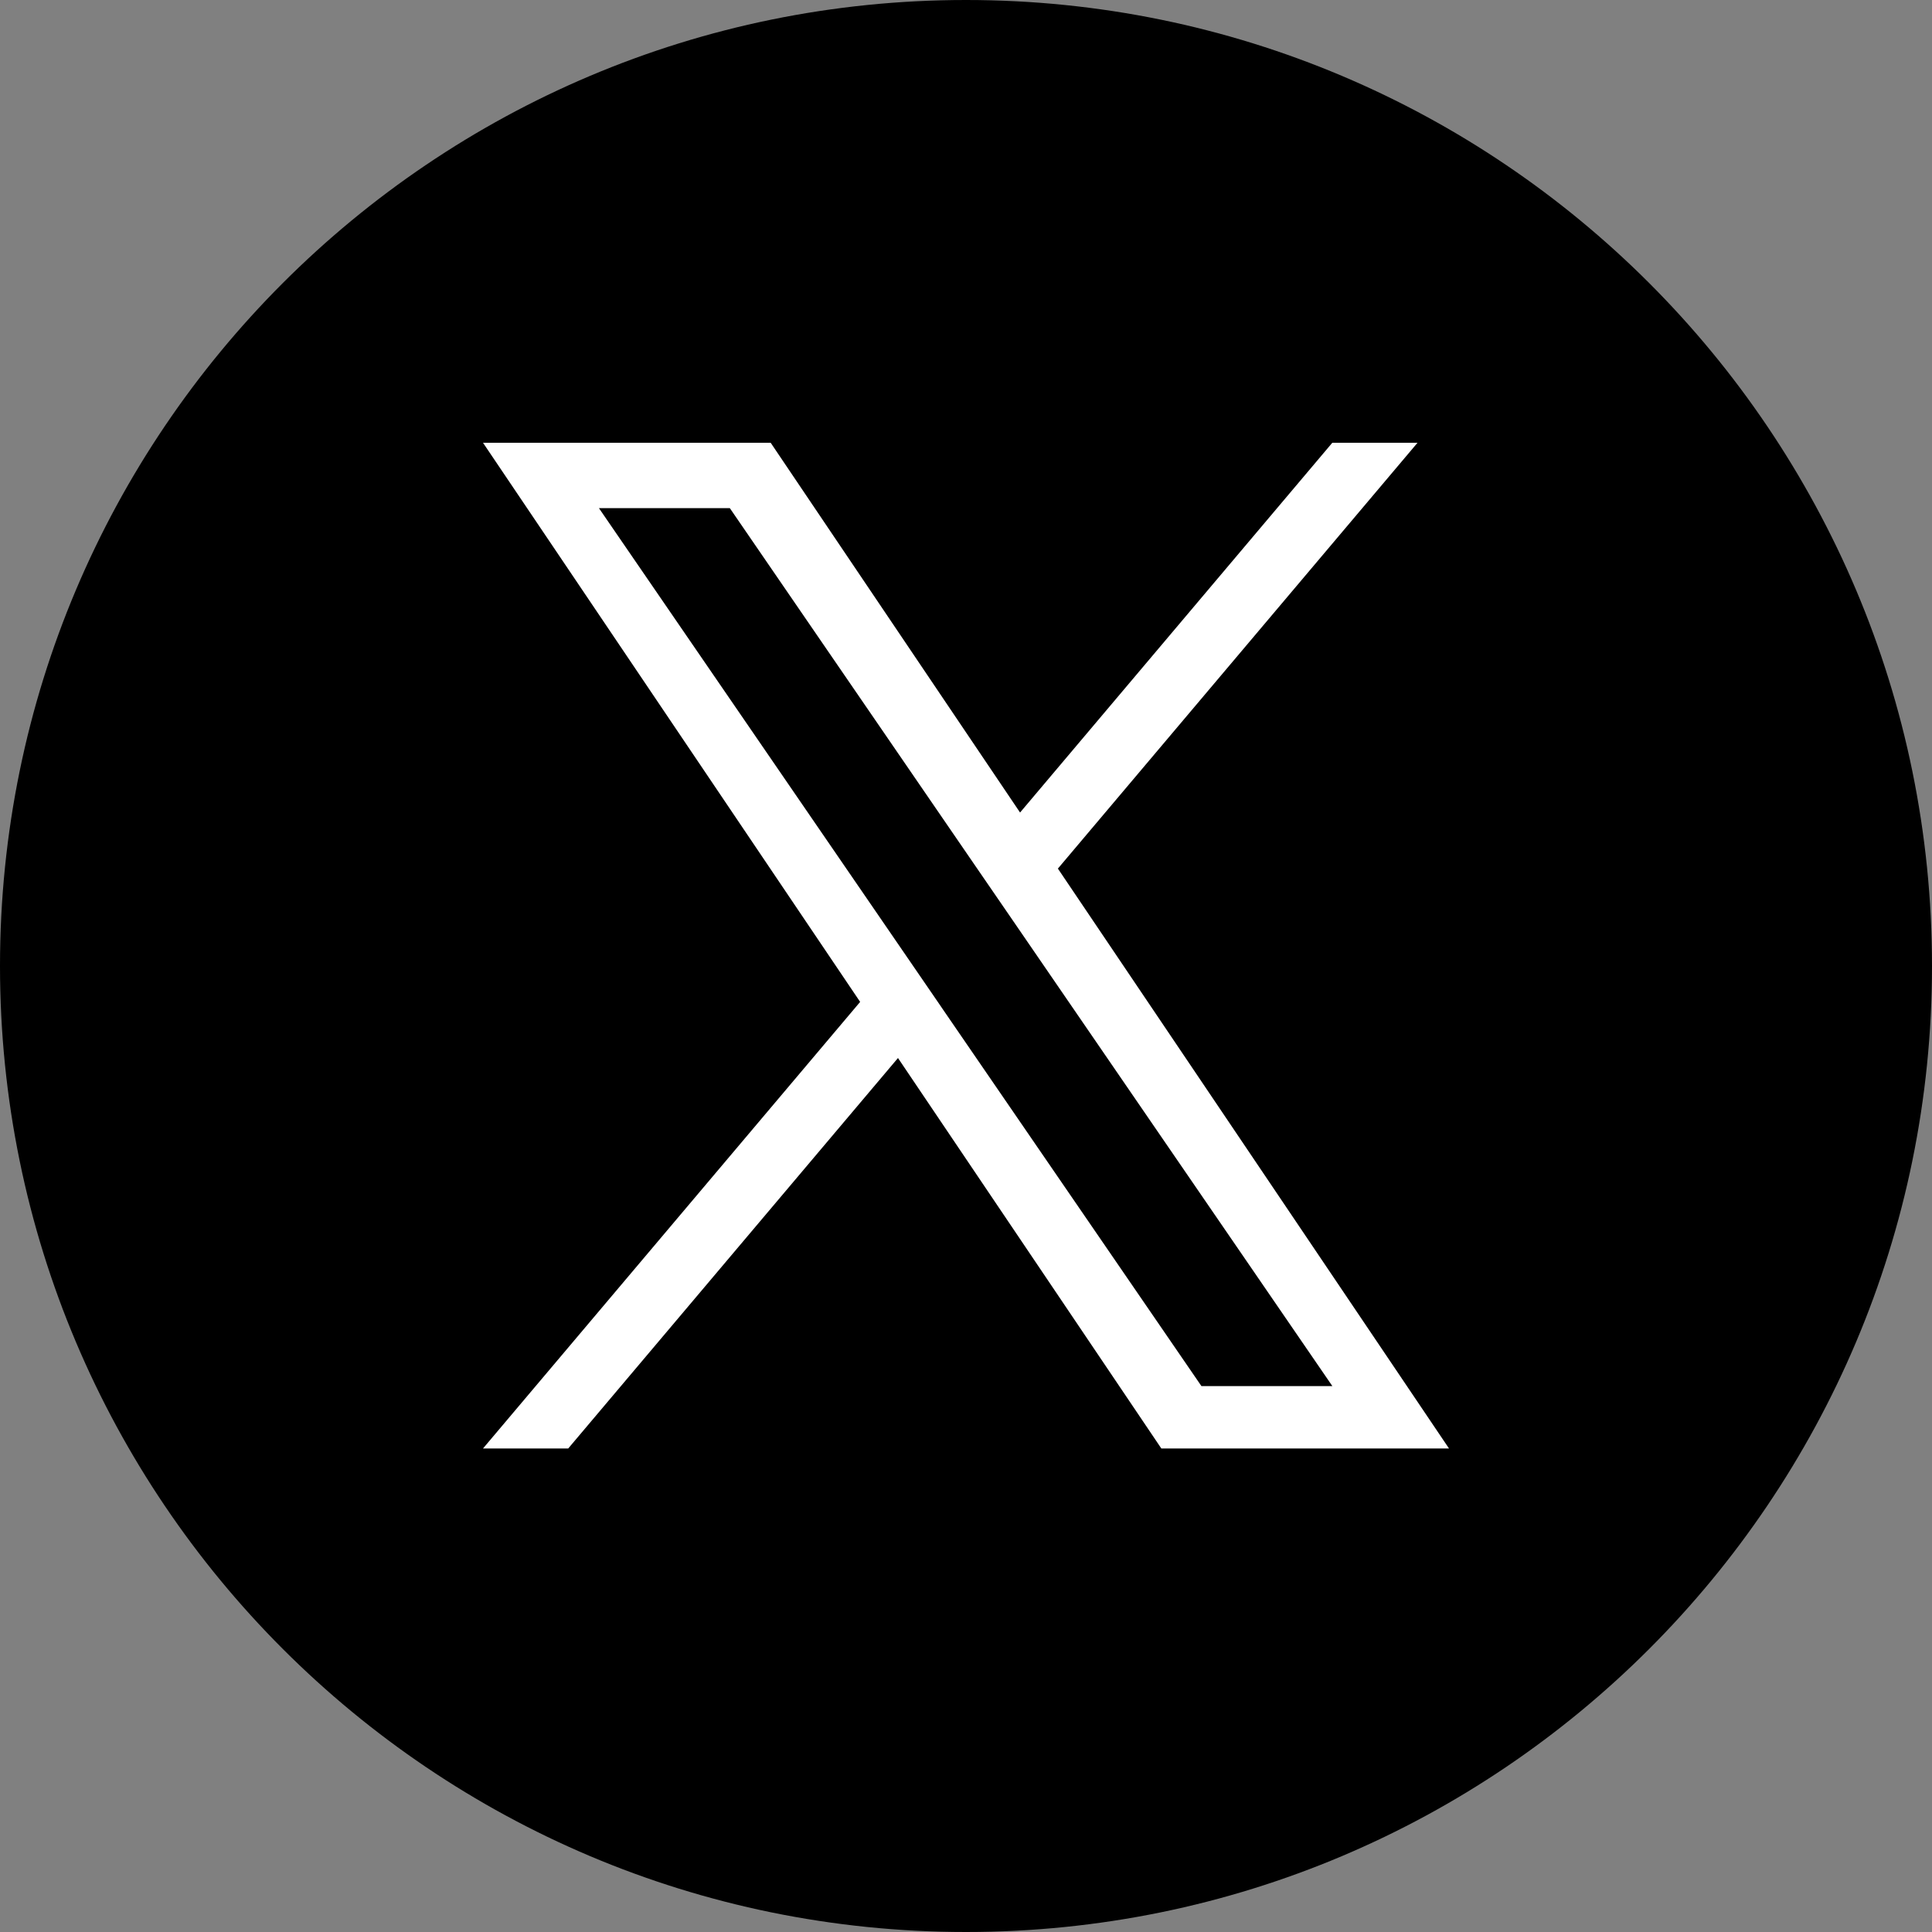 <svg width="48" height="48" viewBox="0 0 48 48" fill="none" xmlns="http://www.w3.org/2000/svg">
<rect x="0" y="0" width="48" height="48" fill="#808080" stroke="none"/>
<path d="M24 48C37.255 48 48 37.255 48 24C48 10.745 37.255 0 24 0C10.745 0 0 10.745 0 24C0 37.255 10.745 48 24 48Z" fill="black"/>
<g clip-path="url(#clip0_35_293)">
<path d="M26.283 21.58L35.218 11H33.101L25.343 20.187L19.147 11H12L21.37 24.892L12 35.987H14.117L22.31 26.286L28.853 35.987H36L26.283 21.58H26.283ZM23.383 25.014L22.434 23.631L14.88 12.624H18.132L24.228 21.507L25.178 22.89L33.102 34.437H29.849L23.383 25.015V25.014Z" fill="white"/>
</g>
<defs>
<clipPath id="clip0_35_293">
<rect width="24" height="25" fill="white" transform="translate(12 11)"/>
</clipPath>
</defs>
</svg>
